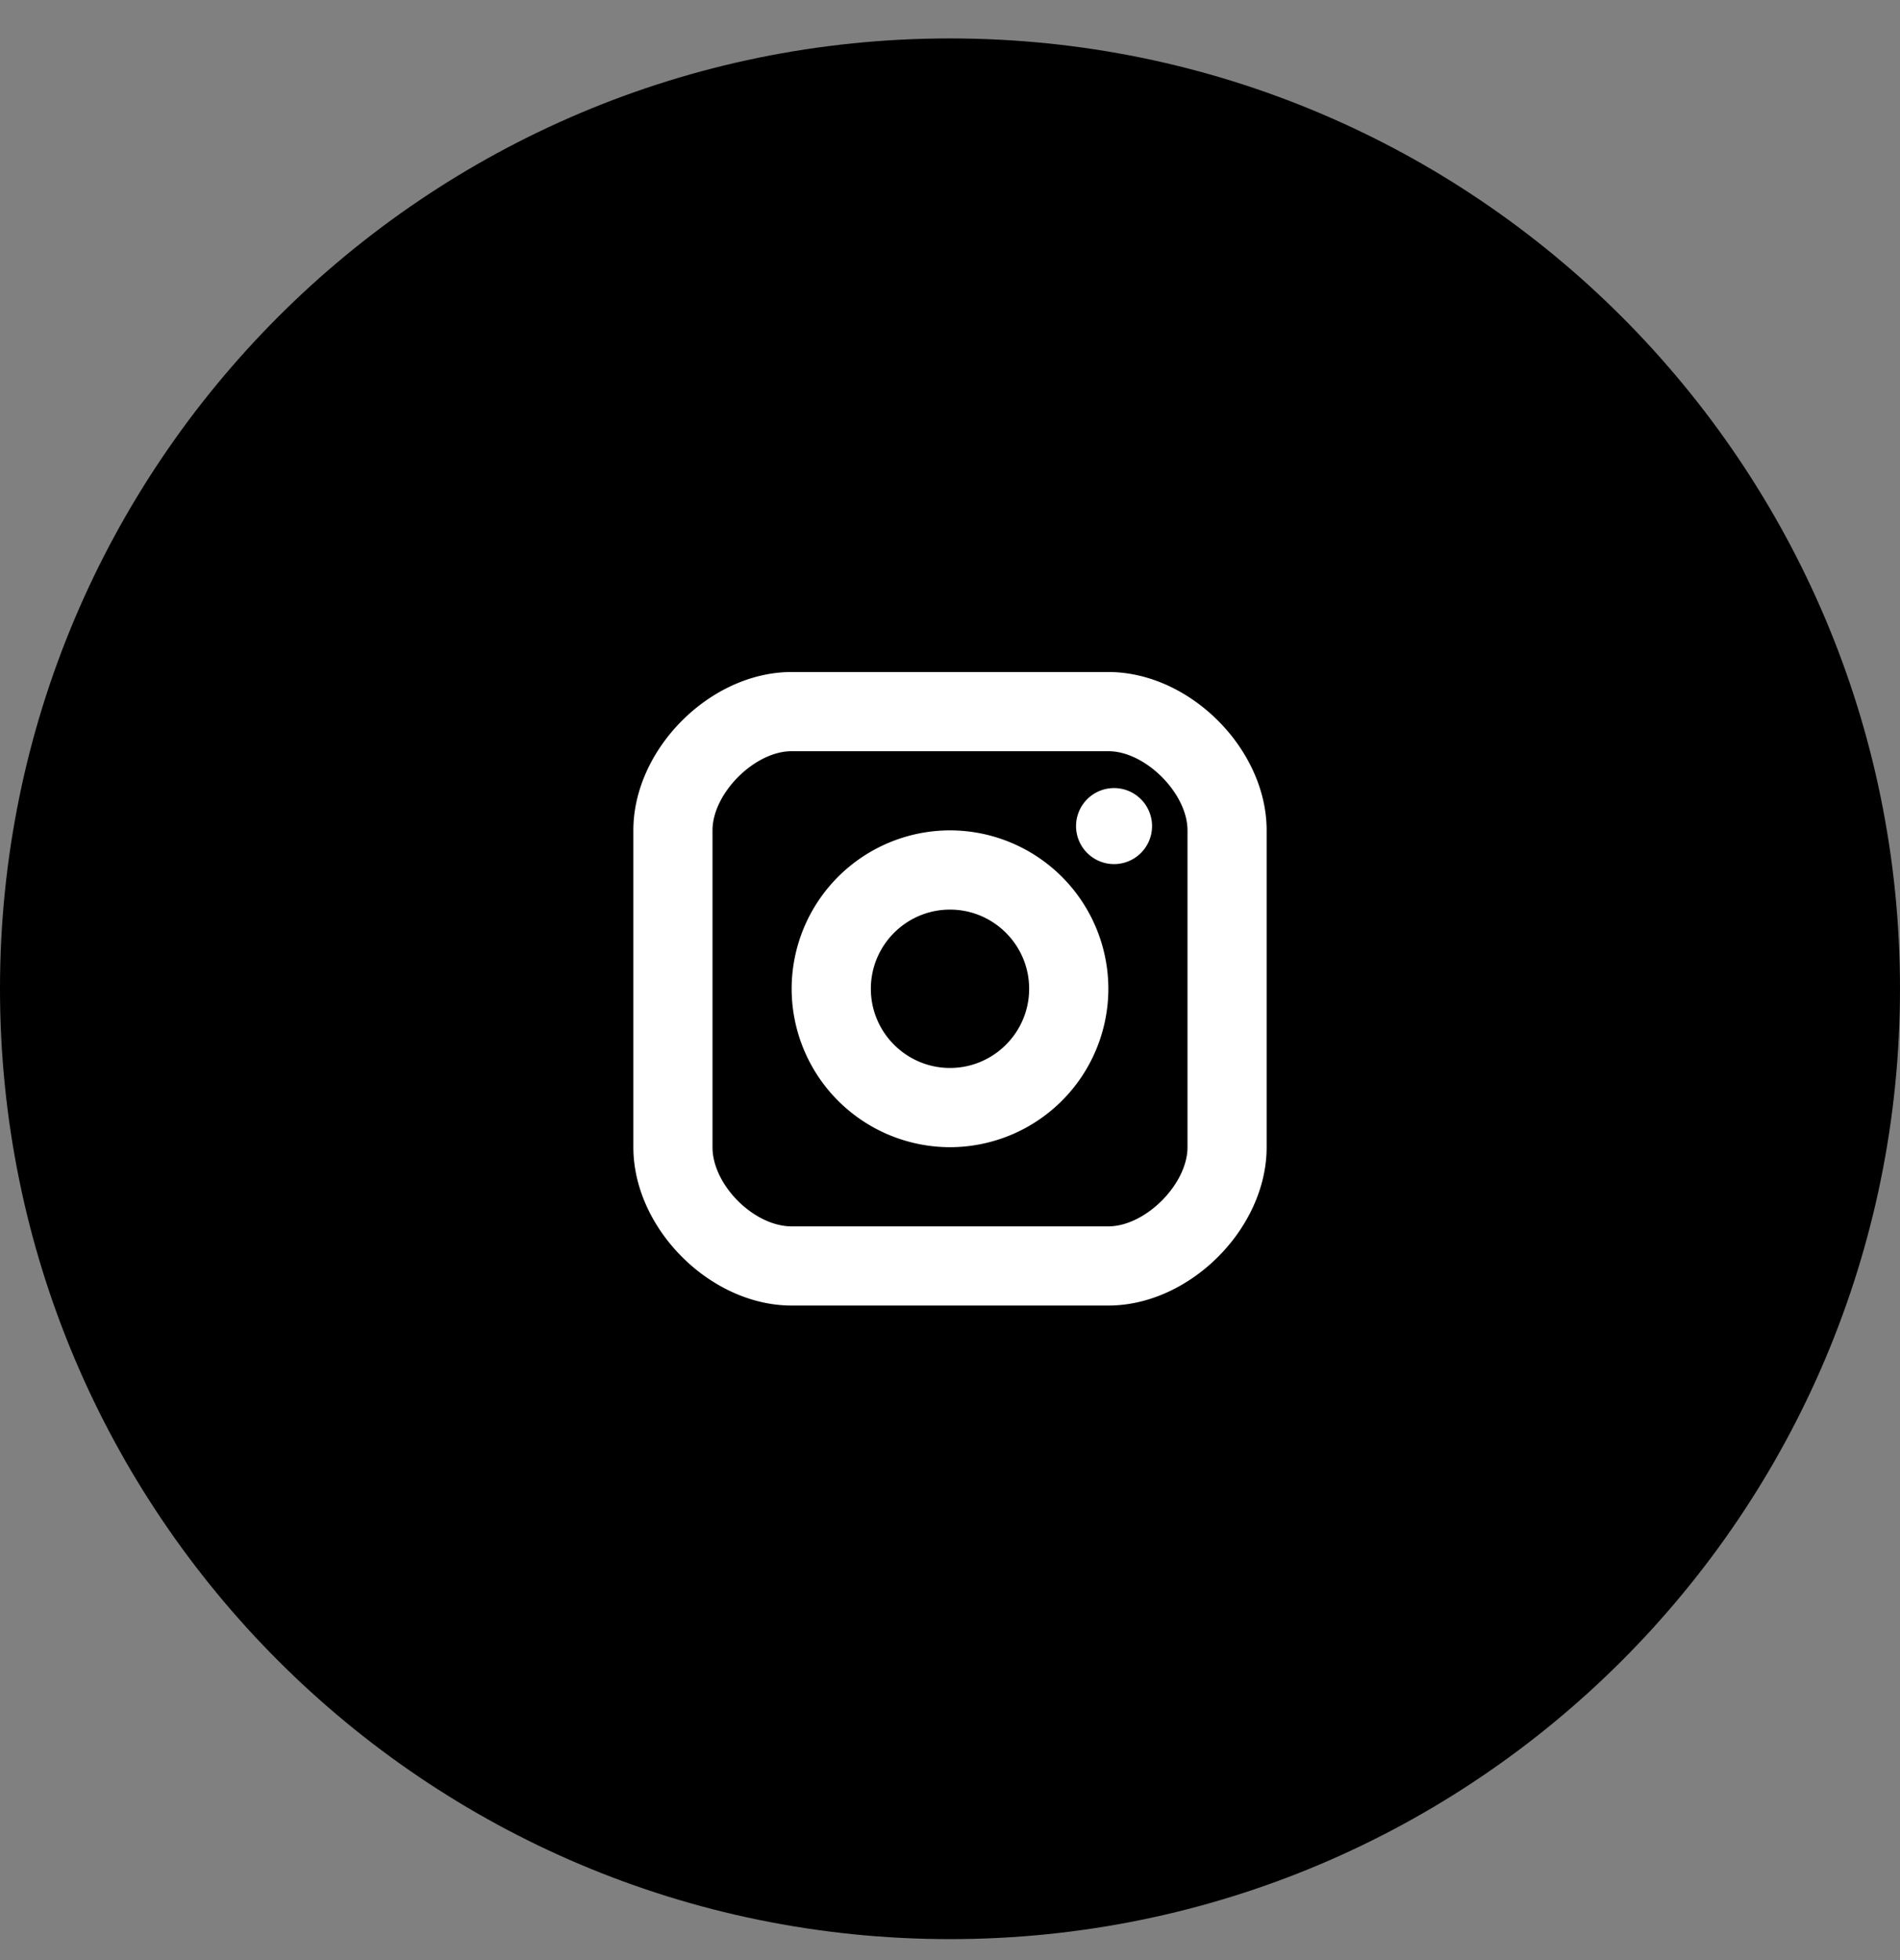 <svg width="32" height="33" version="1.1" xmlns="http://www.w3.org/2000/svg"><rect width="100%" height="100%" fill="#808080" stroke="none"/><g id="Symbols" stroke="none" stroke-width="1" fill="none" fill-rule="evenodd"><g id="Footer" transform="translate(-1055 -15)" fill-rule="nonzero"><g id="Group-7" transform="translate(109 11)"><g id="Social" transform="translate(623 4.647)"><g id="Button/Small---Icon-Stretch" transform="translate(323)"><g id="Shape"><path d="M16 0c8.837 0 16 7.163 16 16s-7.163 16-16 16S0 24.837 0 16 7.163 0 16 0z" id="Color" fill="#000"/><path d="M16 0c8.837 0 16 7.163 16 16s-7.163 16-16 16S0 24.837 0 16 7.163 0 16 0z" id="State"/></g><g id="Icon" transform="translate(8 8)" fill="#FFF"><path d="M10.667 2.667c1.37 0 2.666 1.296 2.666 2.666v5.334c0 1.37-1.296 2.666-2.666 2.666H5.333c-1.37 0-2.666-1.296-2.666-2.666V5.333c0-1.37 1.296-2.666 2.666-2.666h5.334zm0 1.333H5.333C4.71 4 4 4.71 4 5.333v5.334C4 11.302 4.698 12 5.333 12h5.334C11.29 12 12 11.29 12 10.667V5.333C12 4.71 11.29 4 10.667 4zM8 5.333A2.67 2.67 0 0110.667 8 2.67 2.67 0 018 10.667 2.67 2.67 0 015.333 8 2.67 2.67 0 018 5.333zm0 1.334c-.735 0-1.333.598-1.333 1.333S7.265 9.333 8 9.333 9.333 8.735 9.333 8 8.735 6.667 8 6.667zm2.763-2.046a.64.64 0 110 1.28.64.64 0 010-1.28z" id="Fill"/></g></g></g></g></g></g></svg>